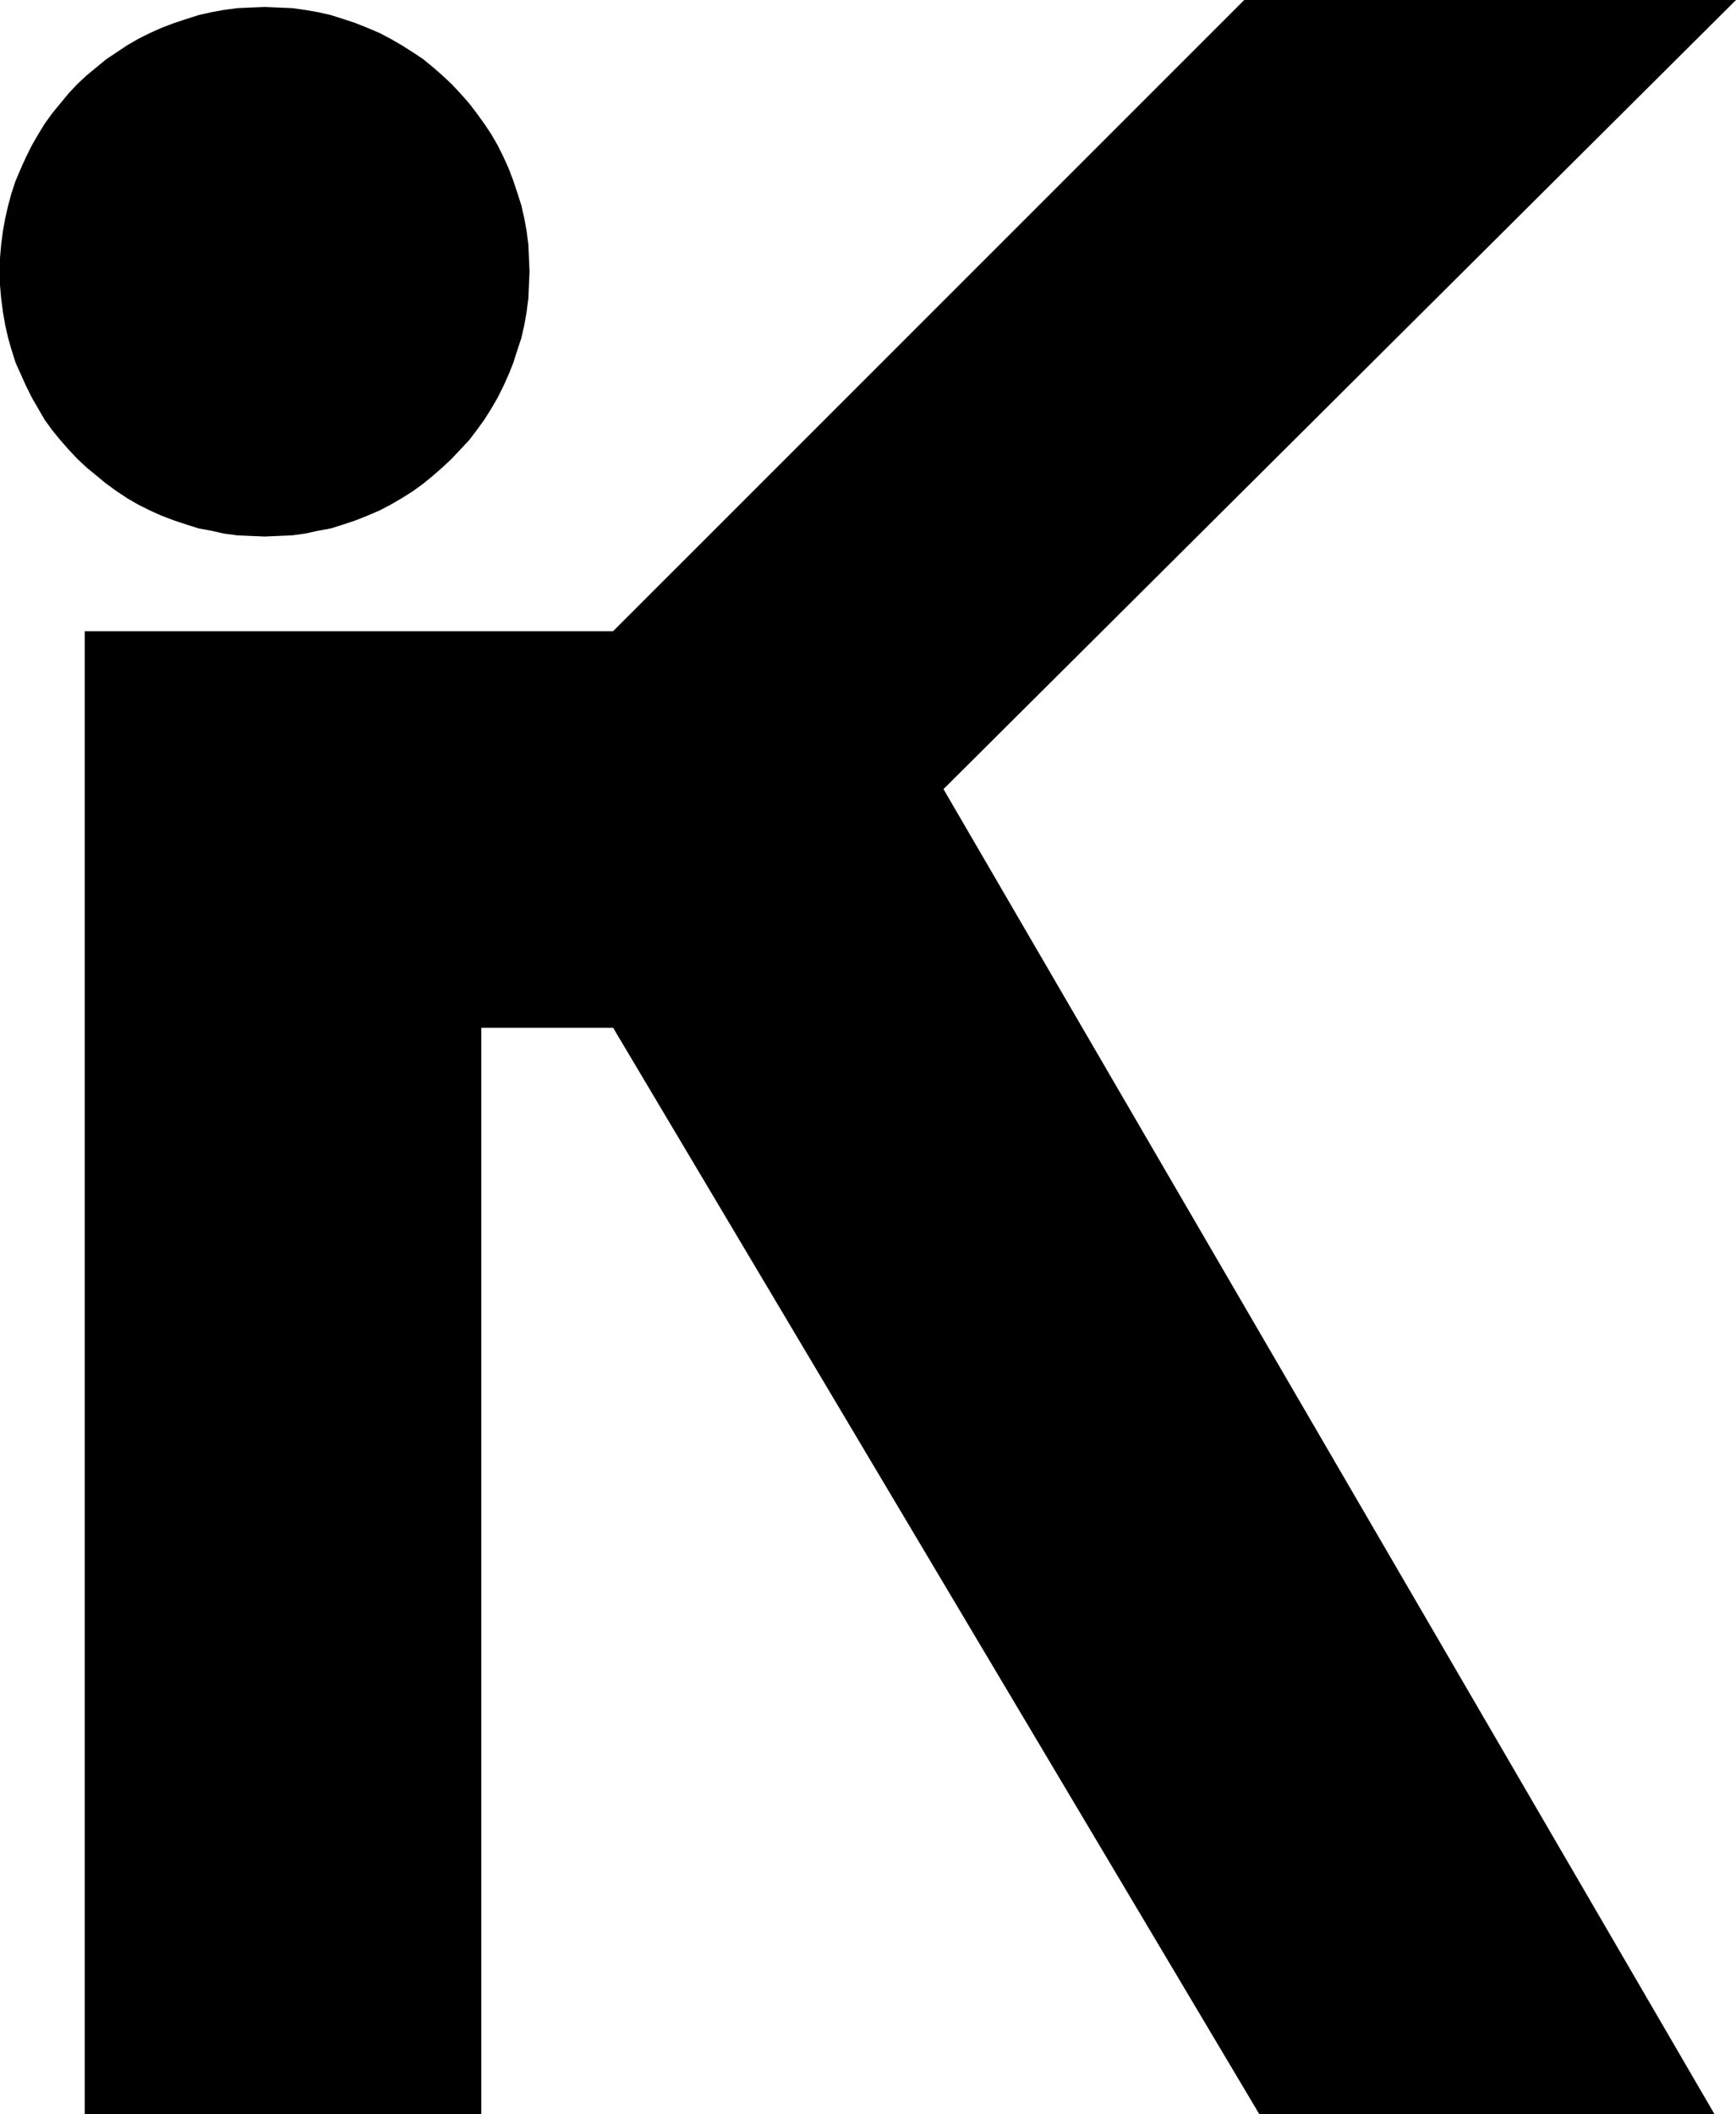 <?xml version="1.0" encoding="UTF-8" standalone="no"?>
<svg
   version="1.0"
   width="127.837mm"
   height="155.668mm"
   id="svg2"
   sodipodi:docname="Juggling K.wmf"
   xmlns:inkscape="http://www.inkscape.org/namespaces/inkscape"
   xmlns:sodipodi="http://sodipodi.sourceforge.net/DTD/sodipodi-0.dtd"
   xmlns="http://www.w3.org/2000/svg"
   xmlns:svg="http://www.w3.org/2000/svg">
  <sodipodi:namedview
     id="namedview2"
     pagecolor="#ffffff"
     bordercolor="#000000"
     borderopacity="0.25"
     inkscape:showpageshadow="2"
     inkscape:pageopacity="0.0"
     inkscape:pagecheckerboard="0"
     inkscape:deskcolor="#d1d1d1"
     inkscape:document-units="mm" />
  <defs
     id="defs1">
    <pattern
       id="WMFhbasepattern"
       patternUnits="userSpaceOnUse"
       width="6"
       height="6"
       x="0"
       y="0" />
  </defs>
  <path
     style="fill:#000000;fill-opacity:1;fill-rule:evenodd;stroke:none"
     d="M 23.593,175.65 H 170.643 L 346.295,0 H 483.165 L 262.59,219.602 477.186,588.353 H 350.497 L 170.643,286.016 H 133.961 V 588.353 H 23.593 Z"
     id="path1" />
  <path
     style="fill:#000000;fill-opacity:1;fill-rule:evenodd;stroke:none"
     d="m 73.687,149.31 3.717,-0.162 3.878,-0.162 3.555,-0.485 3.717,-0.808 3.555,-0.646 3.555,-1.131 3.393,-1.131 3.232,-1.293 3.393,-1.454 3.07,-1.616 3.07,-1.778 3.07,-1.939 2.909,-2.101 2.747,-2.262 2.586,-2.262 2.586,-2.424 2.424,-2.585 2.424,-2.585 2.101,-2.747 2.101,-2.909 1.939,-3.07 1.778,-3.07 1.616,-3.232 1.454,-3.232 1.293,-3.232 1.131,-3.555 1.131,-3.393 0.808,-3.555 0.646,-3.717 0.485,-3.717 0.162,-3.717 0.162,-3.717 -0.162,-3.878 -0.162,-3.717 -0.485,-3.717 -0.646,-3.555 -0.808,-3.555 -1.131,-3.555 -1.131,-3.393 -1.293,-3.393 -1.454,-3.232 -1.616,-3.232 -1.778,-3.07 -1.939,-2.909 -2.101,-2.909 -2.101,-2.747 -2.424,-2.747 -2.424,-2.585 -2.586,-2.424 -2.586,-2.262 -2.747,-2.262 -2.909,-1.939 -3.07,-1.939 -3.07,-1.778 -3.07,-1.616 -3.393,-1.454 L 99.057,6.464 95.663,5.333 92.108,4.201 88.553,3.393 84.837,2.747 81.282,2.262 77.403,2.101 73.687,1.939 69.808,2.101 66.092,2.262 62.375,2.747 l -3.555,0.646 -3.555,0.808 -3.555,1.131 -3.393,1.131 -3.393,1.293 -3.232,1.454 -3.232,1.616 -3.07,1.778 -2.909,1.939 -2.909,1.939 -2.747,2.262 -2.747,2.262 -2.585,2.424 -2.424,2.585 -2.262,2.747 -2.262,2.747 -2.101,2.909 -1.778,2.909 L 8.888,40.398 7.272,43.63 5.817,46.861 4.363,50.255 3.232,53.648 2.262,57.203 1.454,60.758 0.808,64.313 0.323,68.03 0,71.746 v 3.878 3.717 l 0.323,3.717 0.485,3.717 0.646,3.717 0.808,3.555 0.97,3.393 1.131,3.555 1.454,3.232 1.454,3.232 1.616,3.232 1.778,3.07 1.778,3.07 2.101,2.909 2.262,2.747 2.262,2.585 2.424,2.585 2.585,2.424 2.747,2.262 2.747,2.262 2.909,2.101 2.909,1.939 3.07,1.778 3.232,1.616 3.232,1.454 3.393,1.293 3.393,1.131 3.555,1.131 3.555,0.646 3.555,0.808 3.717,0.485 3.717,0.162 z"
     id="path2" />
</svg>
